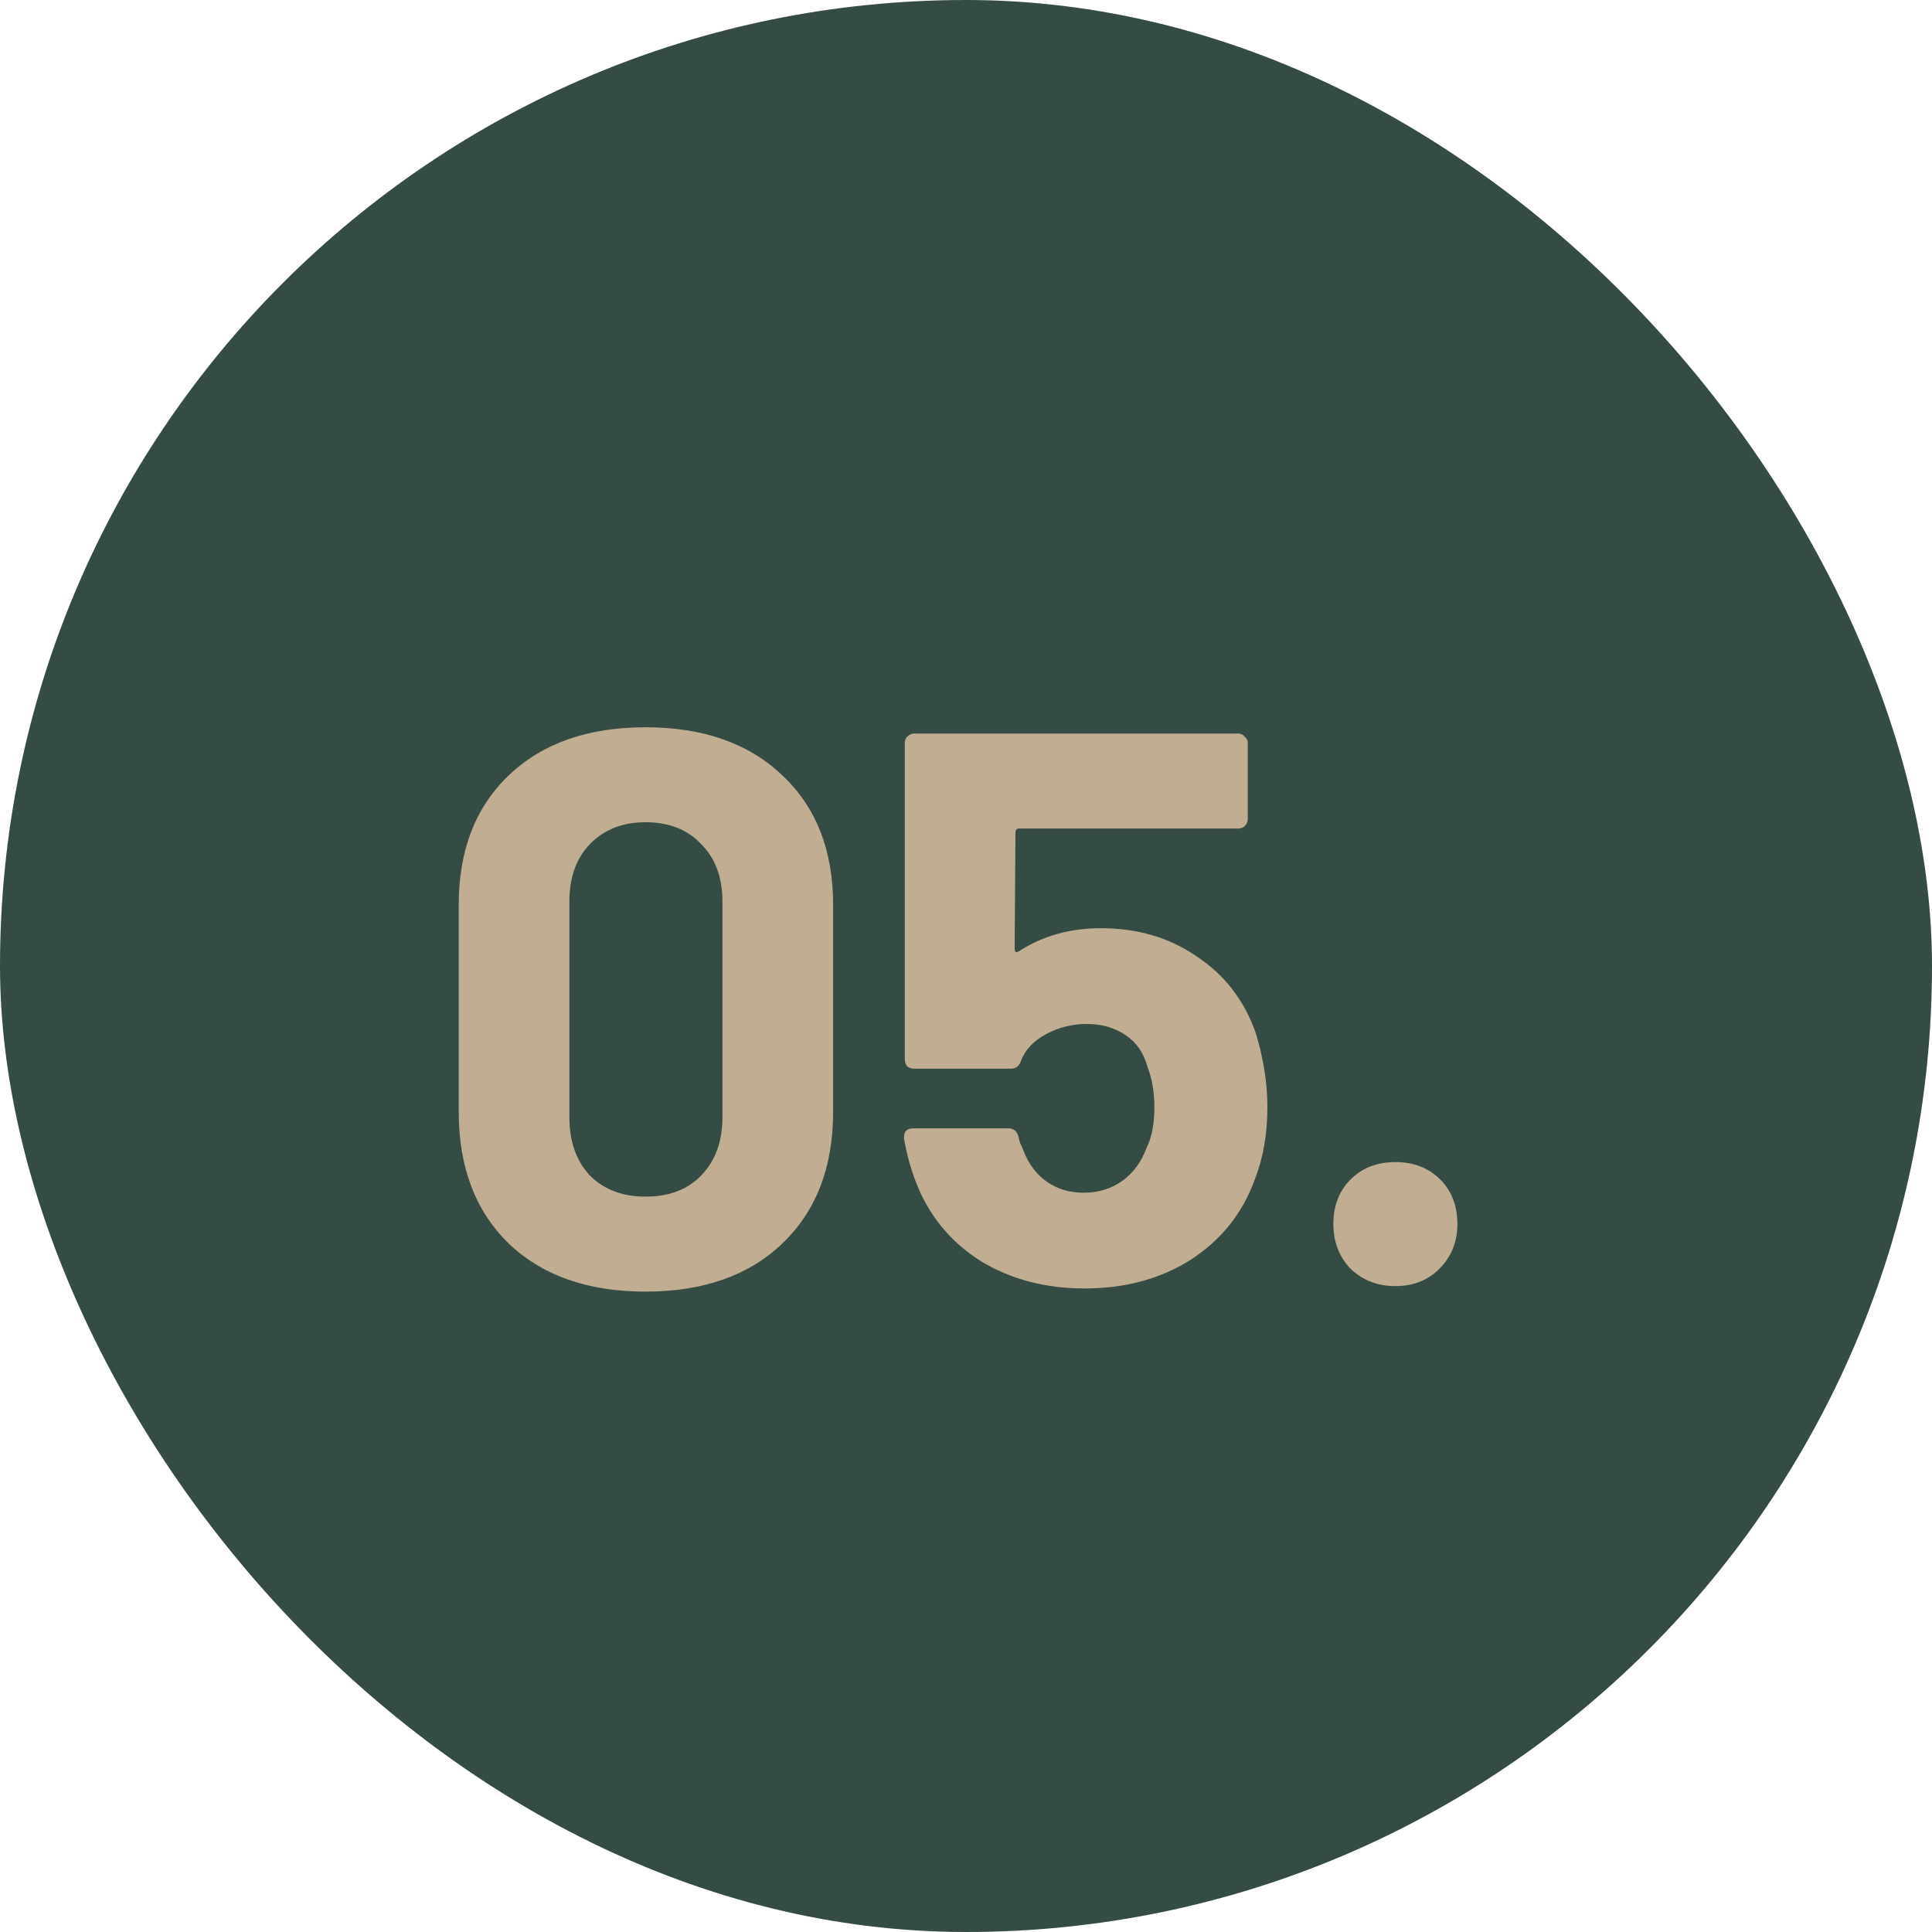 <svg xmlns="http://www.w3.org/2000/svg" width="64" height="64" viewBox="0 0 64 64" fill="none"><rect width="64" height="64" rx="32" fill="#344C43"></rect><path d="M21.384 42.786C19.477 42.786 17.969 42.257 16.86 41.2C15.751 40.125 15.196 38.669 15.196 36.832V29.968C15.196 28.165 15.751 26.735 16.86 25.678C17.969 24.621 19.477 24.092 21.384 24.092C23.291 24.092 24.799 24.621 25.908 25.678C27.035 26.735 27.598 28.165 27.598 29.968V36.832C27.598 38.669 27.035 40.125 25.908 41.2C24.799 42.257 23.291 42.786 21.384 42.786ZM21.384 39.64C22.164 39.64 22.779 39.406 23.23 38.938C23.698 38.453 23.932 37.811 23.932 37.014V29.864C23.932 29.067 23.698 28.434 23.23 27.966C22.779 27.481 22.164 27.238 21.384 27.238C20.621 27.238 20.006 27.481 19.538 27.966C19.087 28.434 18.862 29.067 18.862 29.864V37.014C18.862 37.811 19.087 38.453 19.538 38.938C20.006 39.406 20.621 39.64 21.384 39.64ZM41.594 34.206C41.854 35.055 41.984 35.879 41.984 36.676C41.984 37.56 41.846 38.357 41.568 39.068C41.169 40.177 40.468 41.061 39.462 41.72C38.457 42.361 37.278 42.682 35.926 42.682C34.609 42.682 33.447 42.37 32.442 41.746C31.454 41.105 30.752 40.238 30.336 39.146C30.163 38.695 30.033 38.219 29.946 37.716V37.664C29.946 37.473 30.05 37.378 30.258 37.378H33.404C33.578 37.378 33.69 37.473 33.742 37.664C33.76 37.768 33.785 37.855 33.82 37.924C33.855 37.993 33.881 38.054 33.898 38.106C34.072 38.557 34.331 38.903 34.678 39.146C35.025 39.389 35.432 39.51 35.9 39.51C36.386 39.51 36.81 39.38 37.174 39.12C37.538 38.86 37.807 38.496 37.98 38.028C38.154 37.681 38.24 37.231 38.24 36.676C38.24 36.173 38.162 35.723 38.006 35.324C37.885 34.873 37.642 34.527 37.278 34.284C36.914 34.041 36.489 33.92 36.004 33.92C35.519 33.92 35.068 34.033 34.652 34.258C34.236 34.483 33.959 34.778 33.82 35.142C33.768 35.315 33.656 35.402 33.482 35.402H30.284C30.198 35.402 30.119 35.376 30.05 35.324C29.998 35.255 29.972 35.177 29.972 35.09V24.612C29.972 24.525 29.998 24.456 30.05 24.404C30.119 24.335 30.198 24.3 30.284 24.3H41.022C41.109 24.3 41.178 24.335 41.23 24.404C41.3 24.456 41.334 24.525 41.334 24.612V27.134C41.334 27.221 41.3 27.299 41.23 27.368C41.178 27.42 41.109 27.446 41.022 27.446H33.768C33.681 27.446 33.638 27.489 33.638 27.576L33.612 31.424C33.612 31.545 33.664 31.571 33.768 31.502C34.548 30.999 35.45 30.748 36.472 30.748C37.685 30.748 38.743 31.06 39.644 31.684C40.563 32.291 41.213 33.131 41.594 34.206ZM46.224 42.604C45.634 42.604 45.14 42.413 44.742 42.032C44.36 41.633 44.17 41.139 44.17 40.55C44.17 39.943 44.36 39.449 44.742 39.068C45.123 38.687 45.617 38.496 46.224 38.496C46.83 38.496 47.324 38.687 47.706 39.068C48.087 39.449 48.278 39.943 48.278 40.55C48.278 41.139 48.078 41.633 47.68 42.032C47.298 42.413 46.813 42.604 46.224 42.604Z" fill="#C1AD92"></path></svg>